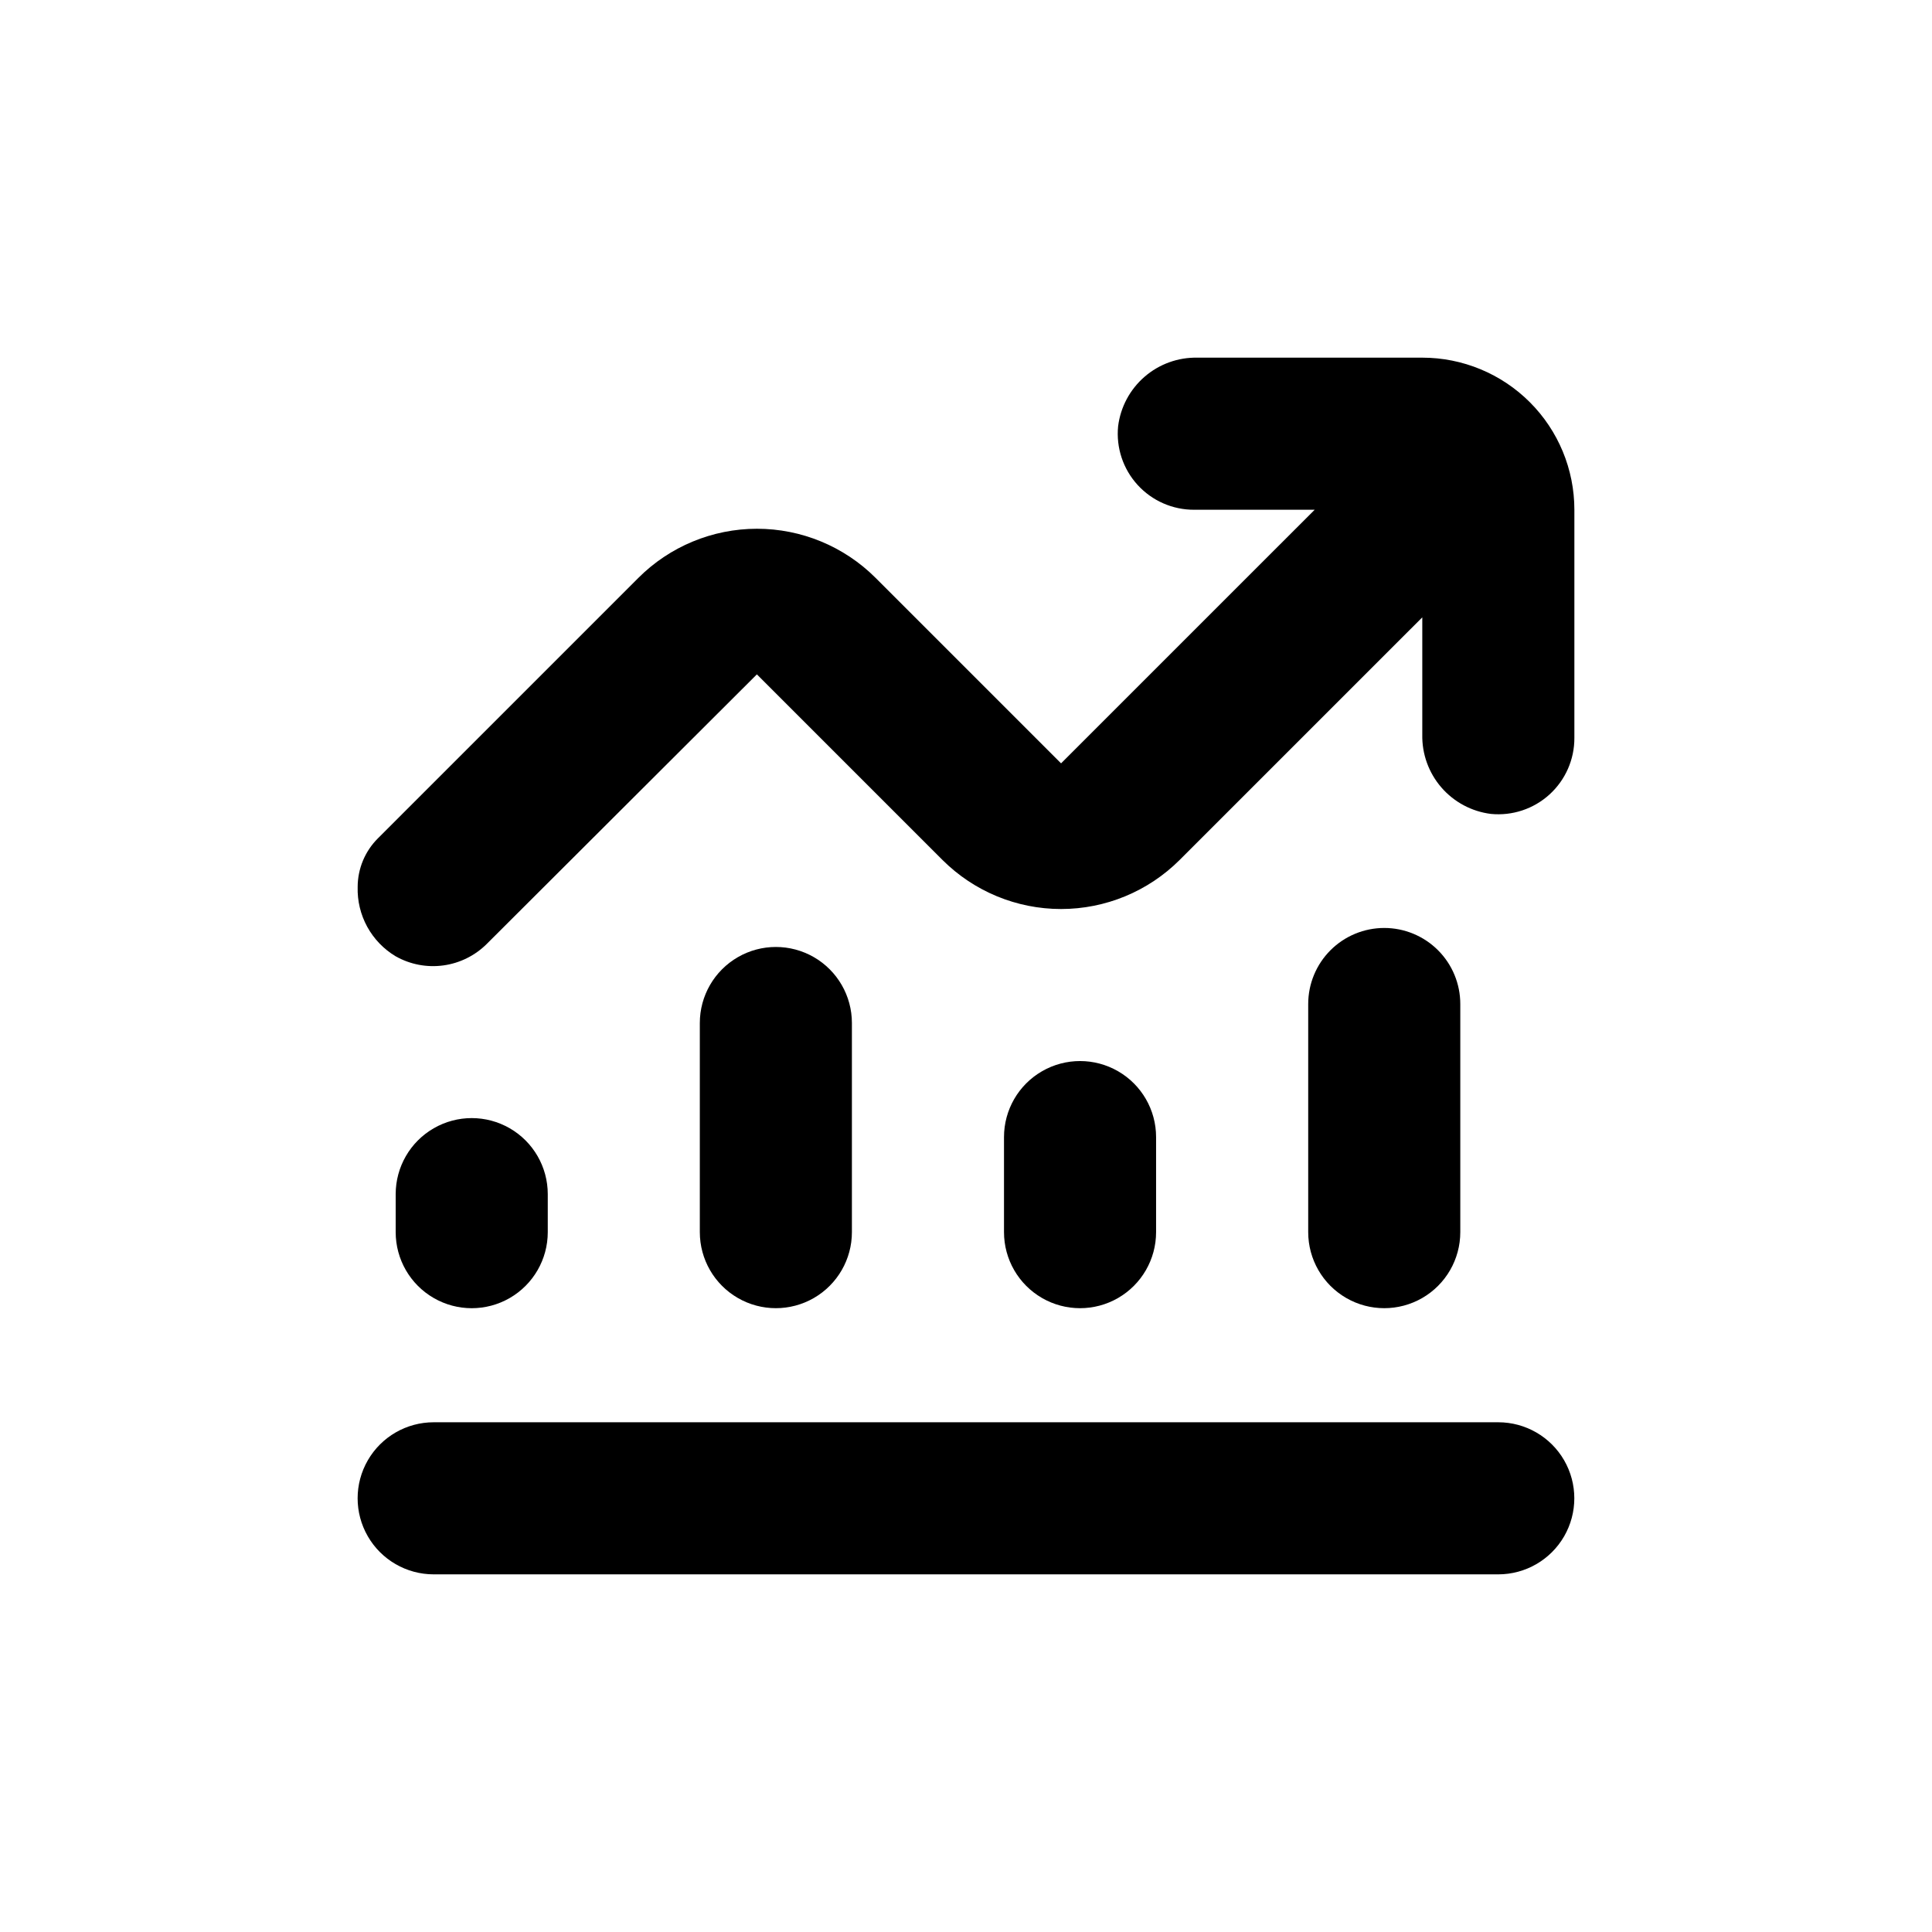 <?xml version="1.0" encoding="UTF-8"?>
<!-- Uploaded to: ICON Repo, www.svgrepo.com, Generator: ICON Repo Mixer Tools -->
<svg fill="#000000" width="800px" height="800px" version="1.1" viewBox="144 144 512 512" xmlns="http://www.w3.org/2000/svg">
 <g>
  <path d="m248.86 460.46v10.078-0.004c0 7.199 3.84 13.852 10.078 17.453 6.234 3.602 13.914 3.602 20.152 0 6.234-3.602 10.074-10.254 10.074-17.453v-10.074c0-7.199-3.84-13.855-10.074-17.453-6.238-3.602-13.918-3.602-20.152 0-6.238 3.598-10.078 10.254-10.078 17.453z"/>
  <path d="m329.46 415.11v55.418c0 7.199 3.84 13.852 10.078 17.453 6.234 3.602 13.914 3.602 20.152 0 6.234-3.602 10.074-10.254 10.074-17.453v-55.418c0-7.199-3.84-13.852-10.074-17.453-6.238-3.602-13.918-3.602-20.152 0-6.238 3.602-10.078 10.254-10.078 17.453z"/>
  <path d="m410.07 445.34v25.191c0 7.199 3.84 13.852 10.078 17.453 6.234 3.602 13.914 3.602 20.152 0 6.234-3.602 10.074-10.254 10.074-17.453v-25.191c0-7.199-3.84-13.852-10.074-17.449-6.238-3.602-13.918-3.602-20.152 0-6.238 3.598-10.078 10.25-10.078 17.449z"/>
  <path d="m510.84 389.92c-5.344 0-10.469 2.125-14.25 5.902-3.777 3.781-5.902 8.906-5.902 14.25v60.457c0 7.199 3.84 13.852 10.078 17.453 6.234 3.602 13.914 3.602 20.152 0 6.234-3.602 10.074-10.254 10.074-17.453v-60.457c0-5.344-2.121-10.469-5.902-14.25-3.777-3.777-8.906-5.902-14.25-5.902z"/>
  <path d="m248.86 397.43c3.84 2.168 8.285 3.016 12.652 2.414 4.367-0.602 8.418-2.617 11.531-5.738l71.539-71.391 49.172 49.172c8.344 8.332 19.648 13.012 31.438 13.012s23.098-4.68 31.438-13.012l64.289-64.285v31.086-0.004c-0.102 5.133 1.699 10.117 5.059 14 3.359 3.879 8.035 6.375 13.129 7.012 5.676 0.555 11.32-1.32 15.535-5.16 4.219-3.844 6.609-9.289 6.582-14.992v-60.457c0-10.691-4.246-20.941-11.805-28.5-7.559-7.559-17.812-11.805-28.5-11.805h-59.602c-5.133-0.102-10.117 1.699-13.996 5.059s-6.379 8.035-7.012 13.129c-0.559 5.676 1.316 11.32 5.16 15.535 3.84 4.215 9.289 6.609 14.992 6.582h31.941l-67.211 67.207-49.172-49.172c-8.34-8.328-19.648-13.004-31.438-13-11.793 0.012-23.102 4.703-31.438 13.051l-69.023 69.023 0.004-0.004c-3.41 3.41-5.328 8.027-5.34 12.848-0.109 3.688 0.766 7.332 2.535 10.566 1.773 3.231 4.375 5.934 7.539 7.824z"/>
  <path d="m258.93 561.22h282.13c7.199 0 13.852-3.844 17.453-10.078 3.598-6.234 3.598-13.918 0-20.152-3.602-6.234-10.254-10.074-17.453-10.074h-282.13c-7.203 0-13.855 3.84-17.453 10.074-3.602 6.234-3.602 13.918 0 20.152 3.598 6.234 10.25 10.078 17.453 10.078z"/>
 </g>
</svg>